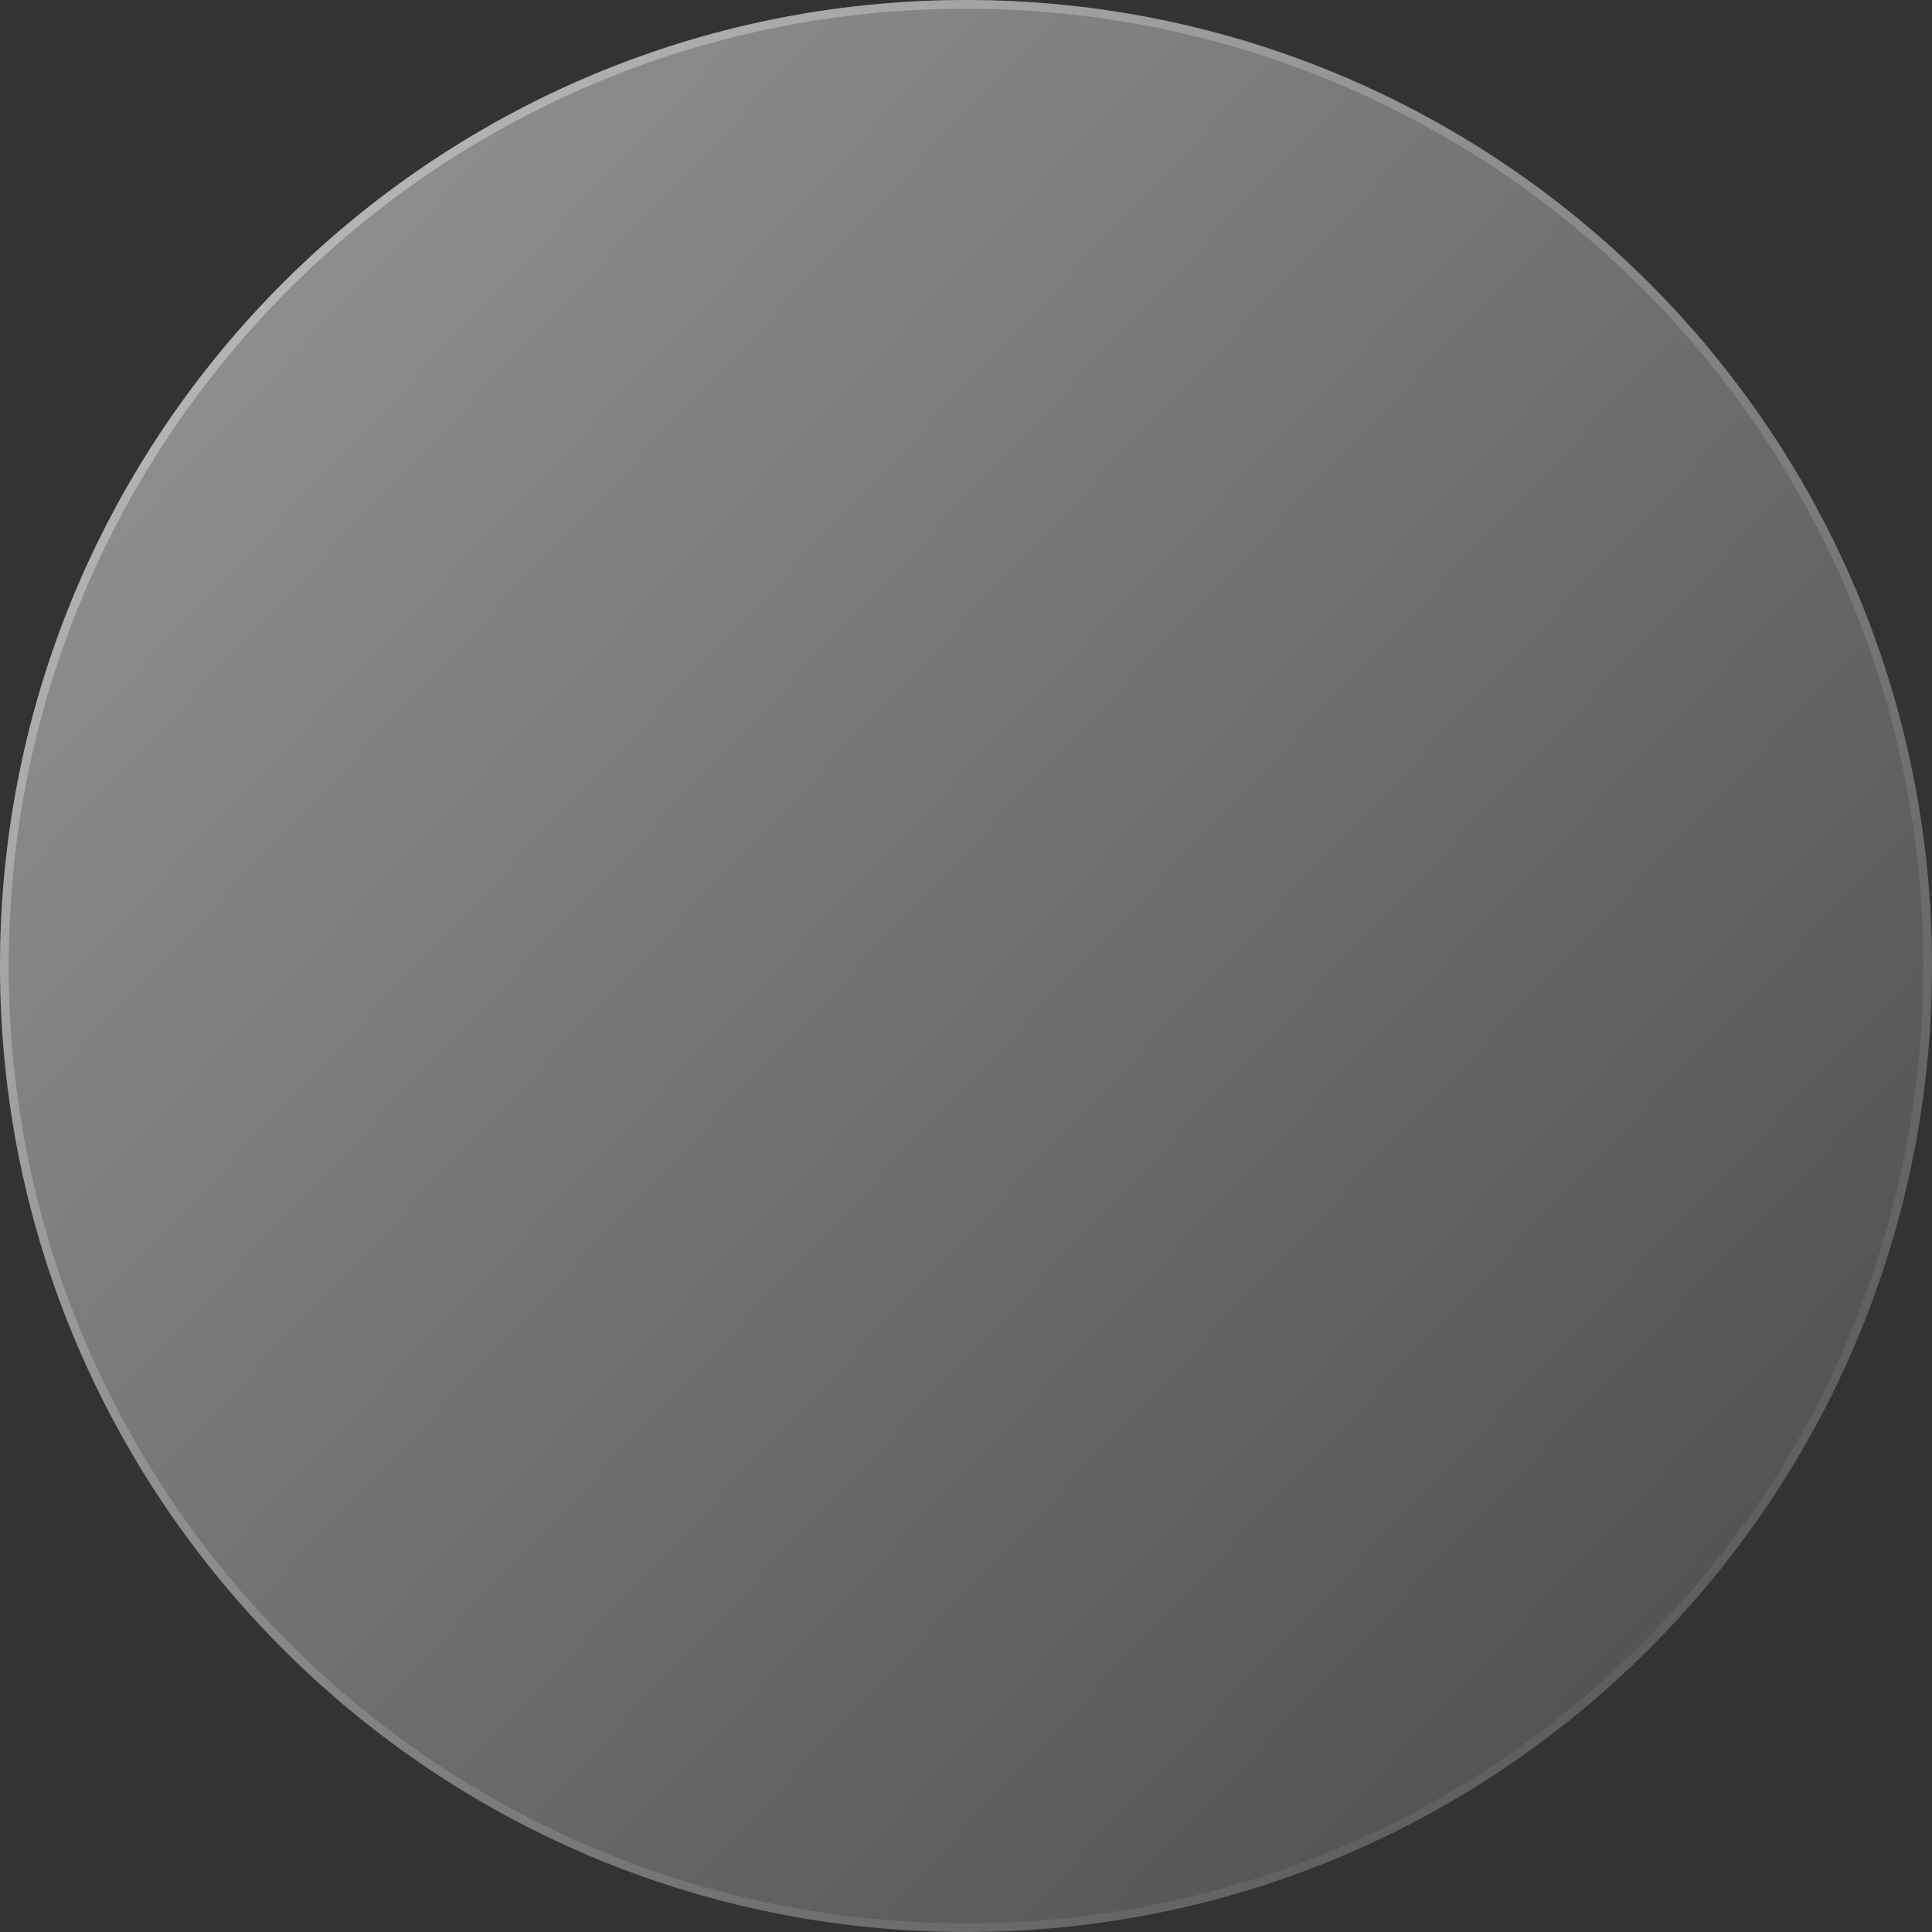 <?xml version="1.0" encoding="UTF-8"?> <svg xmlns="http://www.w3.org/2000/svg" width="1776" height="1776" viewBox="0 0 1776 1776" fill="none"><rect x="0" y="0" width="1776" height="1776" fill="#333333" stroke="none"/> <path d="M1776 888C1776 1378.43 1378.43 1776 888 1776C397.571 1776 0 1378.43 0 888C0 397.571 397.571 0 888 0C1378.43 0 1776 397.571 1776 888Z" fill="url(#paint0_linear_169_565)"></path> <path fill-rule="evenodd" clip-rule="evenodd" d="M888 1768C1374.01 1768 1768 1374.01 1768 888C1768 401.989 1374.01 8 888 8C401.989 8 8 401.989 8 888C8 1374.01 401.989 1768 888 1768ZM888 1776C1378.43 1776 1776 1378.43 1776 888C1776 397.571 1378.43 0 888 0C397.571 0 0 397.571 0 888C0 1378.43 397.571 1776 888 1776Z" fill="url(#paint1_radial_169_565)"></path> <defs> <linearGradient id="paint0_linear_169_565" x1="0" y1="0" x2="1823.97" y2="1725.29" gradientUnits="userSpaceOnUse"> <stop stop-color="white" stop-opacity="0.5"></stop> <stop offset="1" stop-color="white" stop-opacity="0.1"></stop> </linearGradient> <radialGradient id="paint1_radial_169_565" cx="0" cy="0" r="1" gradientUnits="userSpaceOnUse" gradientTransform="rotate(45) scale(2511.64 2583.47)"> <stop stop-color="white" stop-opacity="0.4"></stop> <stop offset="1" stop-color="white" stop-opacity="0"></stop> </radialGradient> </defs> </svg> 